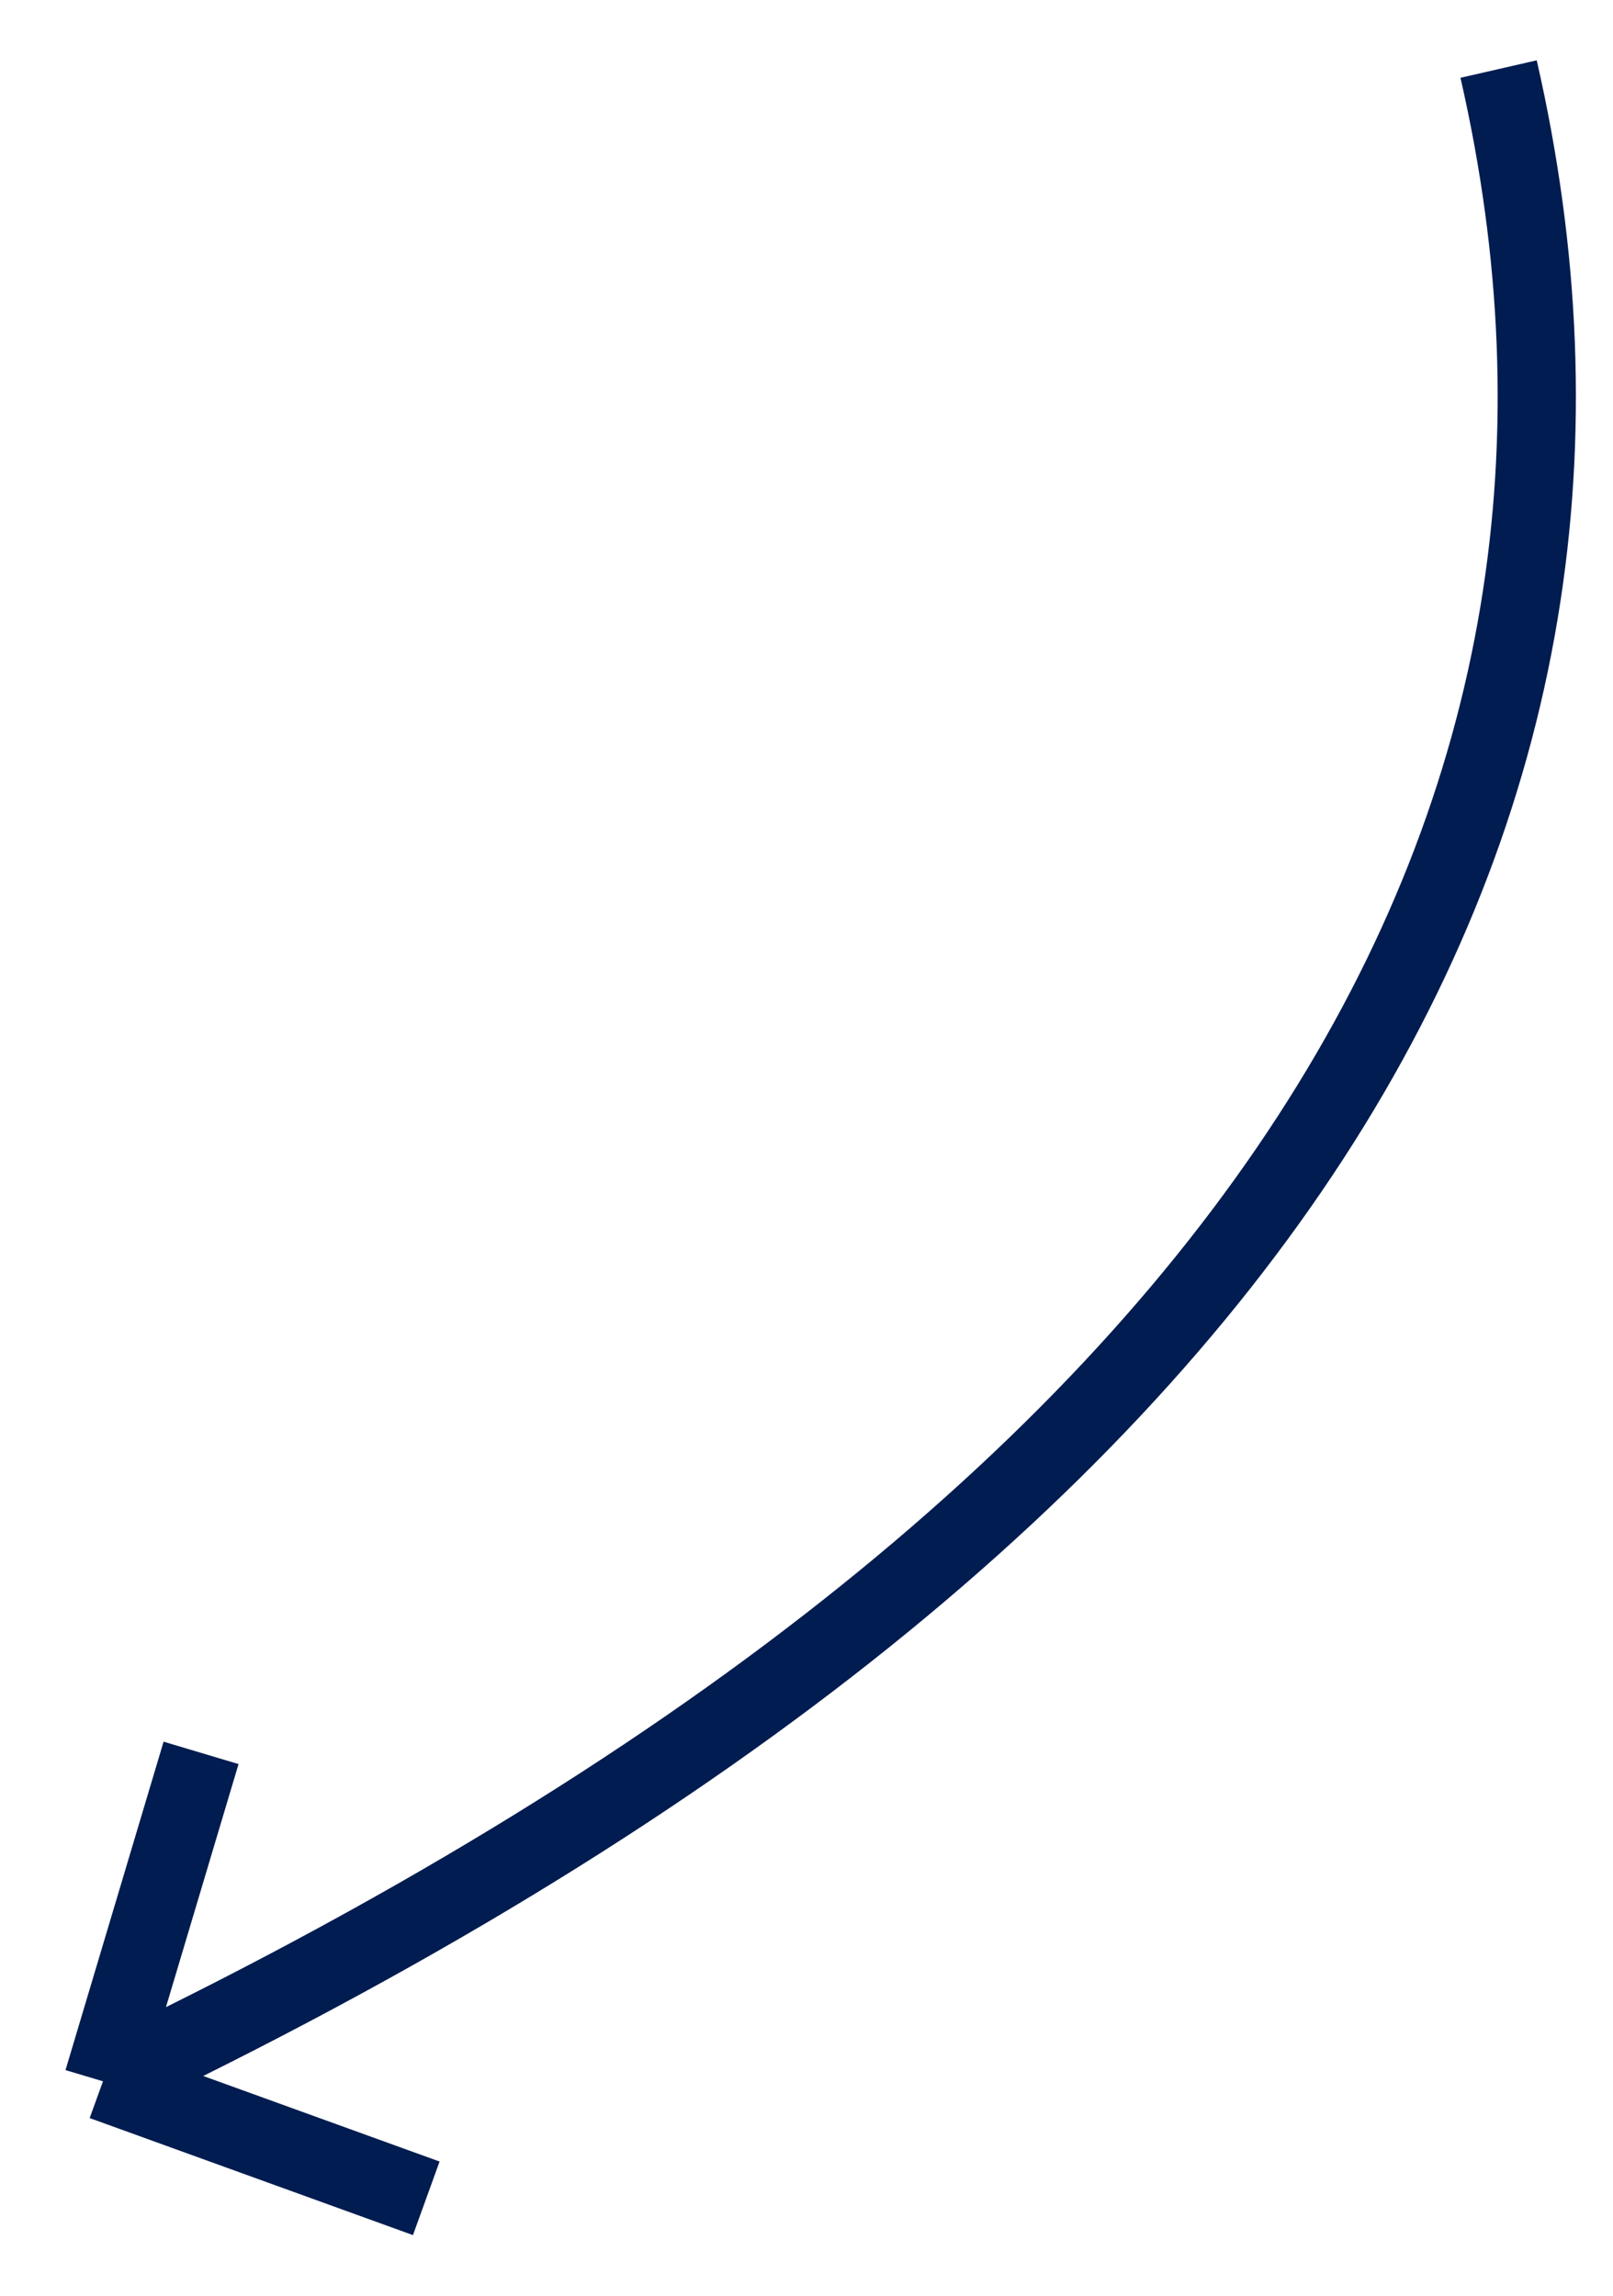 <svg xmlns="http://www.w3.org/2000/svg" width="26" height="37" viewBox="0 0 26 37" fill="none"><path d="M24.156 1.113C26.865 12.945 20.856 24.401 1.66 33.543M1.66 33.543L3.241 28.25M1.66 33.543L6.871 35.429" stroke="#001C50" stroke-width="1.261"></path></svg>
